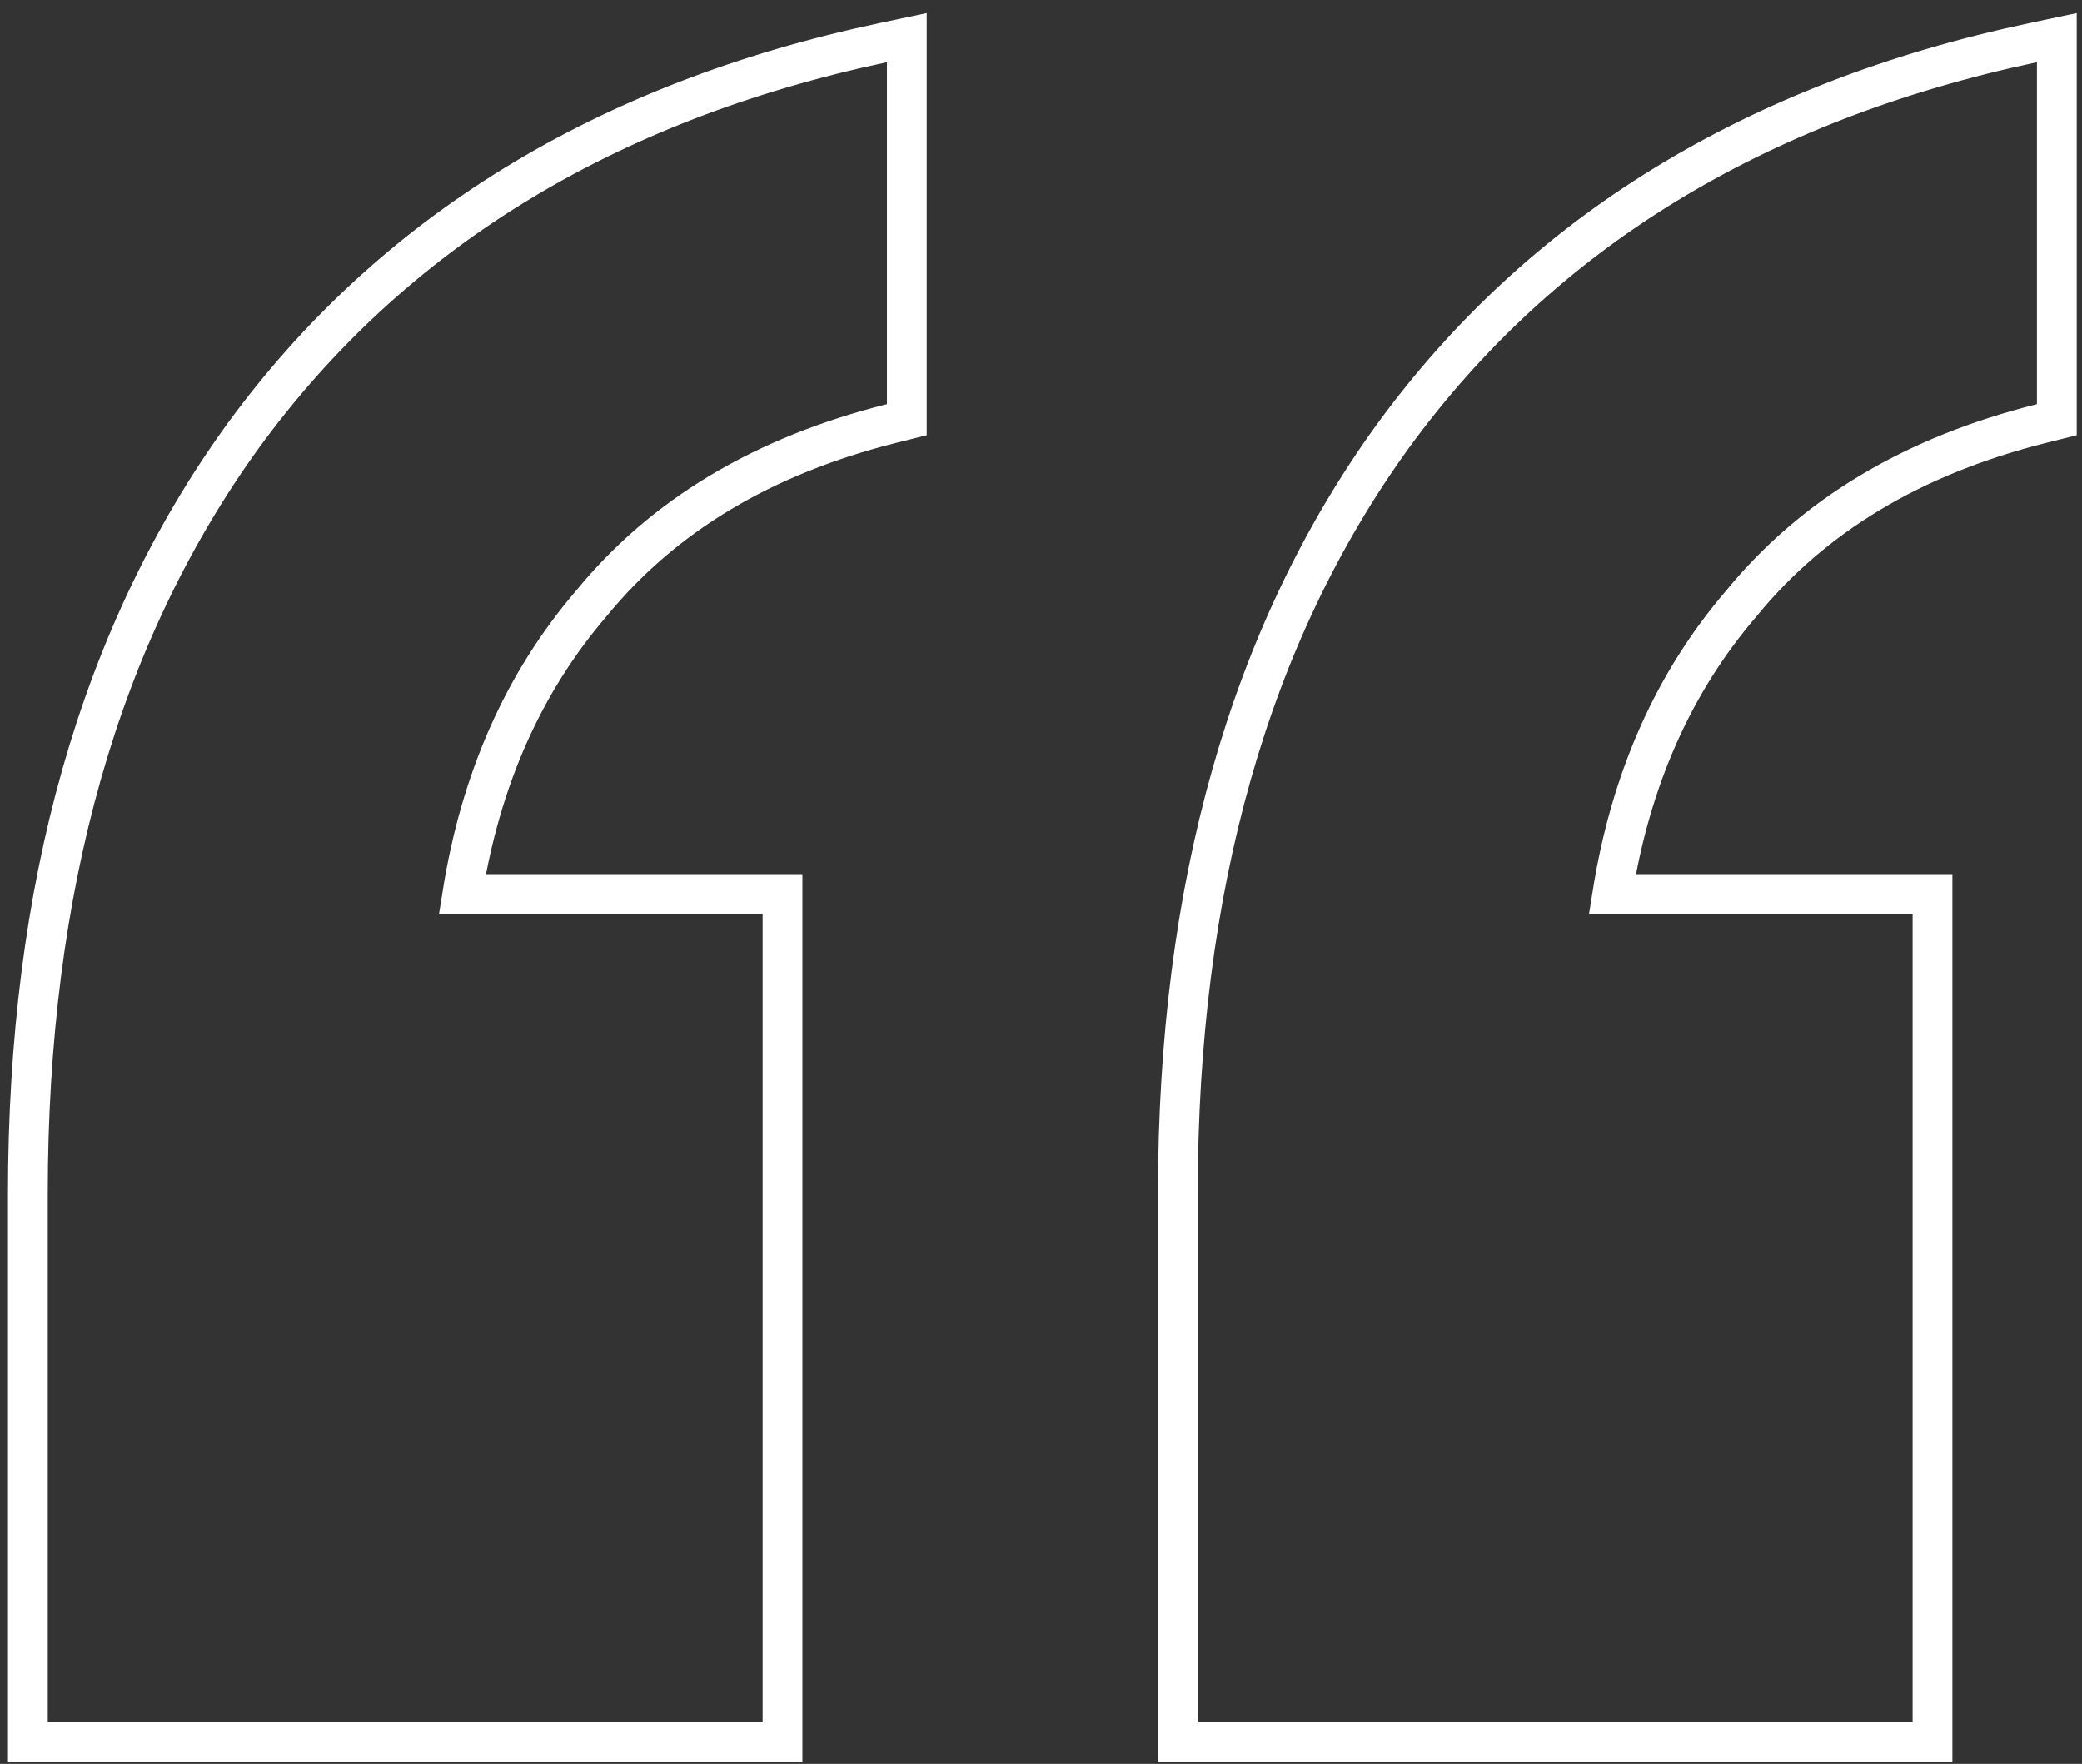 <svg width="157" height="133" viewBox="0 0 157 133" fill="none" xmlns="http://www.w3.org/2000/svg">
<rect x="0" y="0" width="157" height="133" fill="#333333" stroke="none"/>
<path d="M88.82 129.849V131.349H90.32H144.227H145.727V129.849L145.727 68.911V67.411H144.227H121.583C122.967 58.725 126.219 51.444 131.303 45.512L131.314 45.499L131.325 45.486C136.714 38.9 144.226 34.364 153.965 31.929L155.102 31.645V30.474V4.692V2.841L153.29 3.225C132.356 7.666 116.231 17.531 105.046 32.871L105.042 32.876C94.189 47.879 88.82 66.959 88.82 90.005V129.849ZM2.102 129.849L2.102 131.349H3.602H57.508H59.008V129.849L59.008 68.911V67.411H57.508H34.864C36.248 58.725 39.5 51.444 44.584 45.512L44.595 45.499L44.606 45.486C49.995 38.9 57.508 34.364 67.247 31.929L68.383 31.645V30.474V4.692V2.841L66.572 3.225C45.637 7.666 29.512 17.531 18.327 32.871L18.324 32.876C7.471 47.879 2.102 66.959 2.102 90.005L2.102 129.849Z" stroke="white" stroke-width="3"/>
</svg>
